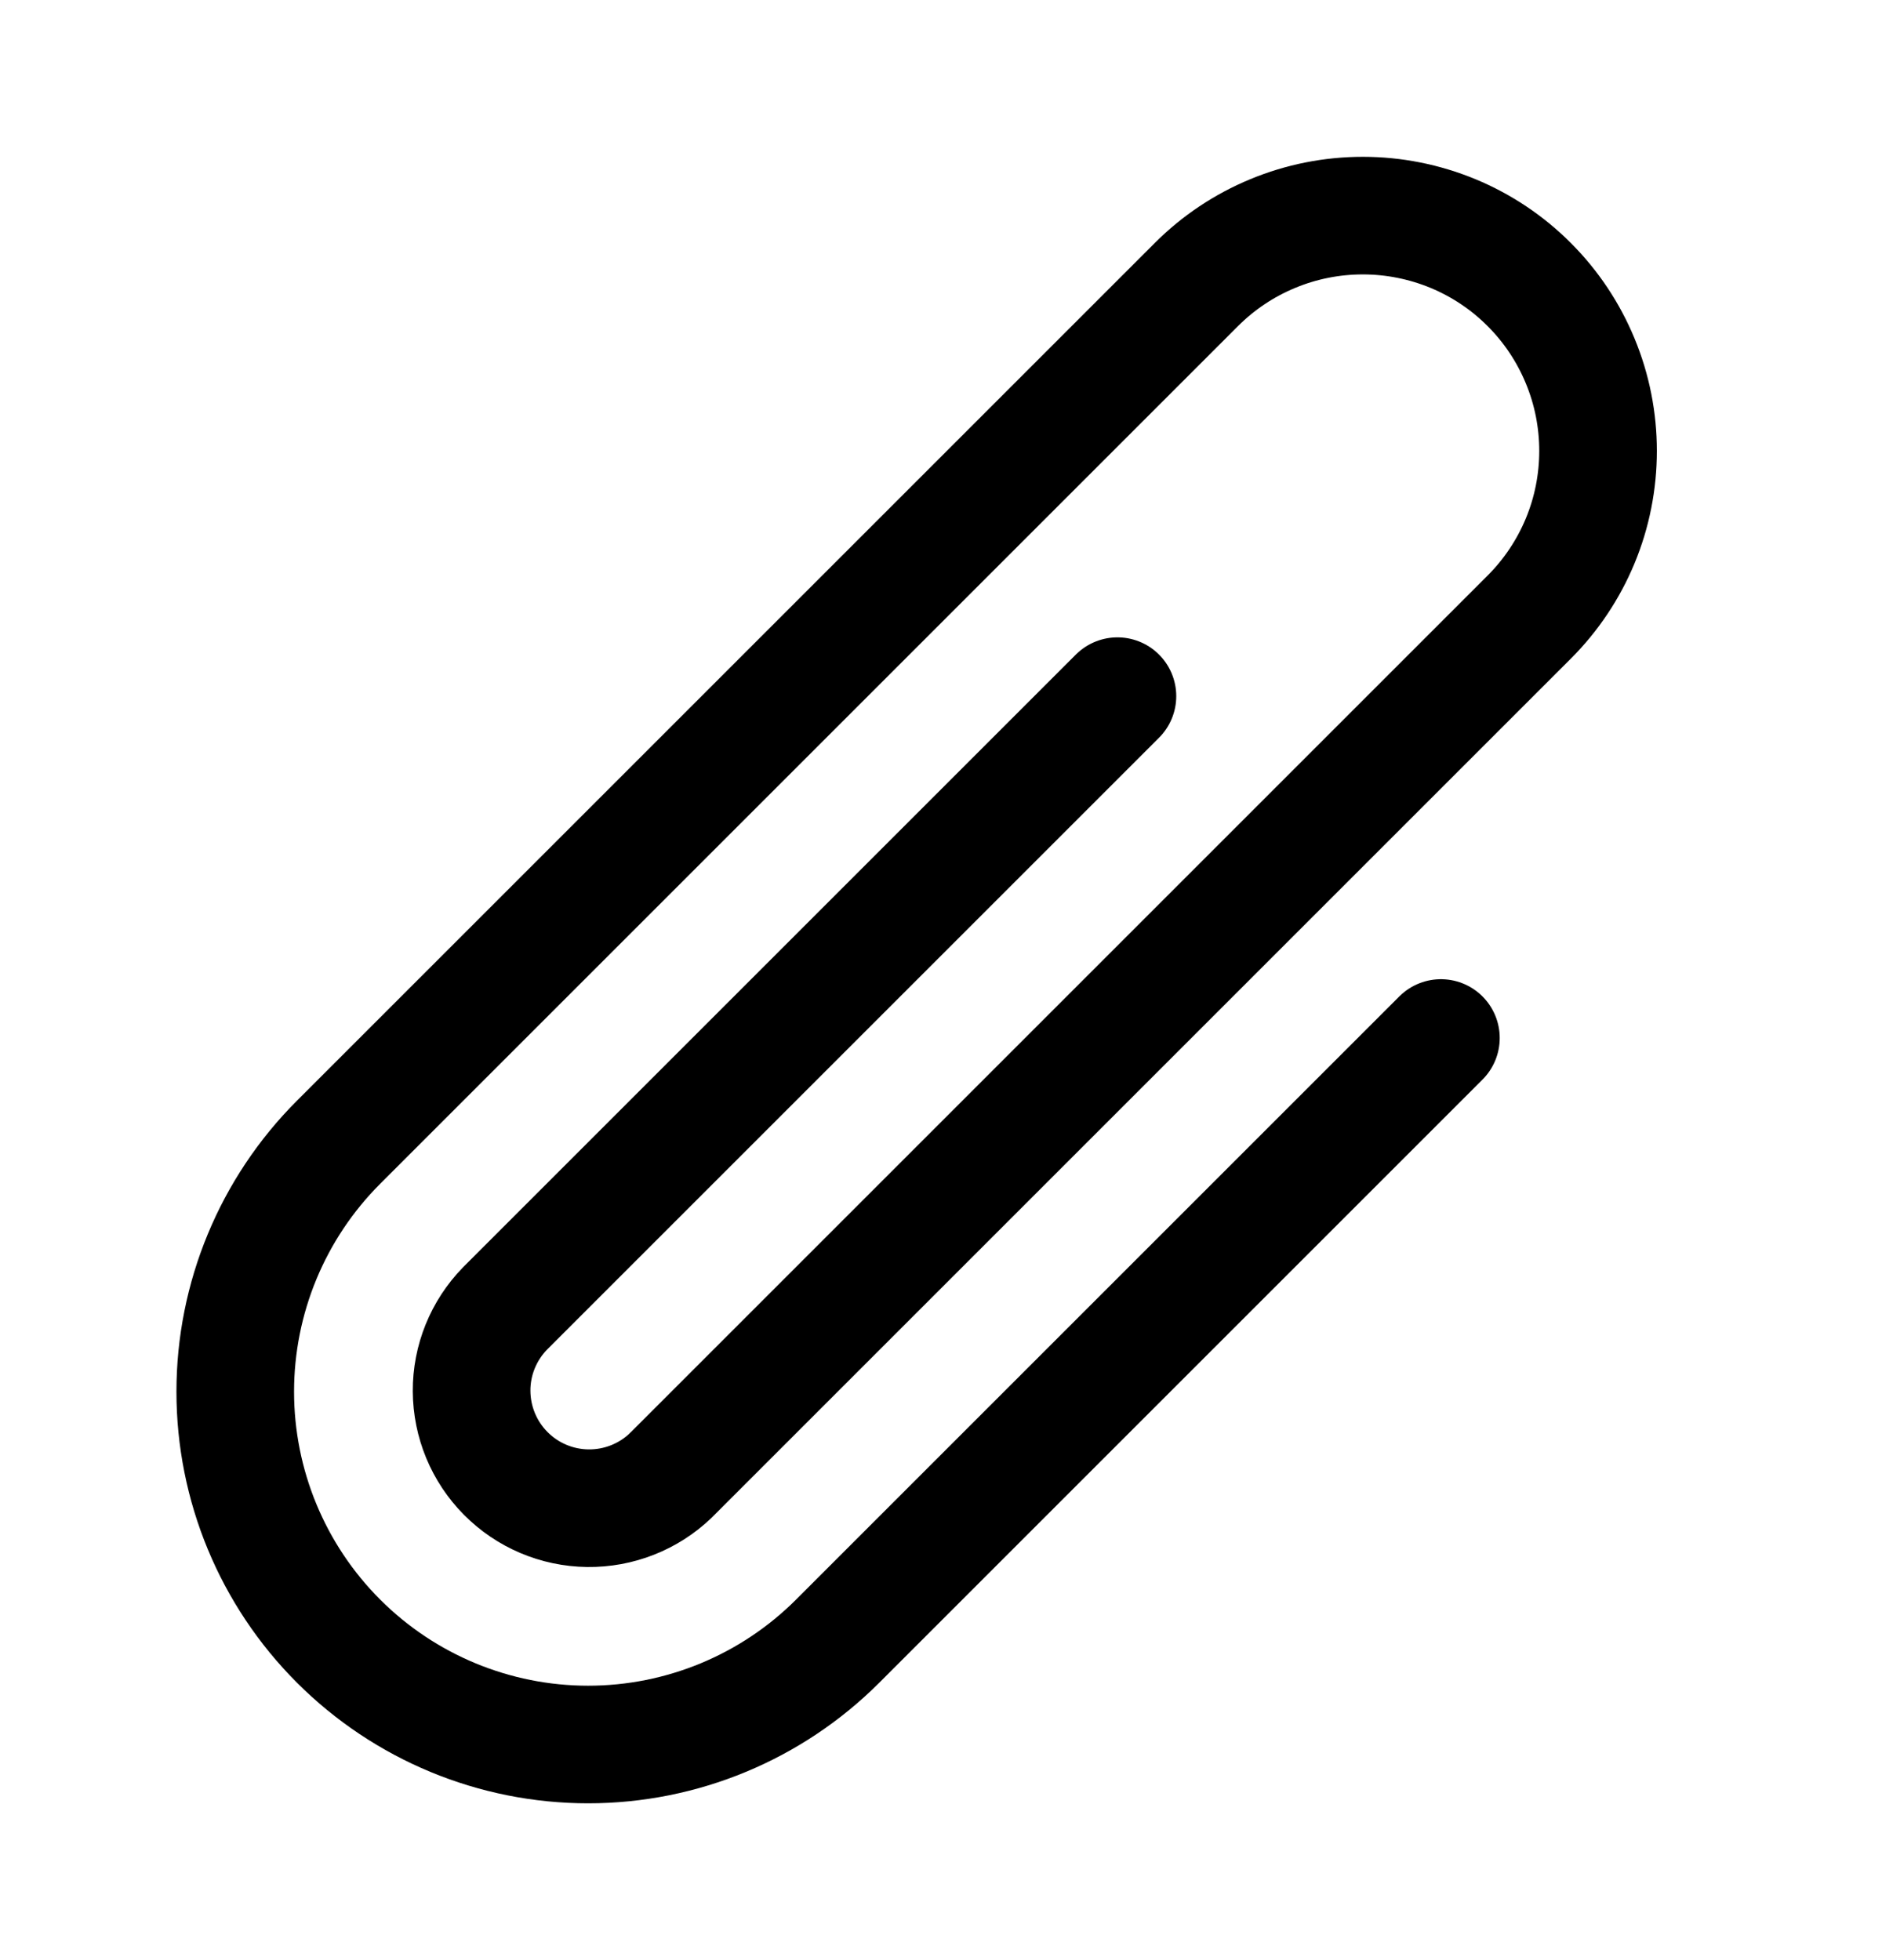 <svg width="24" height="25" viewBox="0 0 24 25" fill="none" xmlns="http://www.w3.org/2000/svg">
<path d="M18.375 13.239L10.682 20.932C9.838 21.776 8.694 22.25 7.5 22.25C6.307 22.25 5.162 21.776 4.318 20.932C3.474 20.088 3 18.944 3 17.75C3 16.556 3.474 15.412 4.318 14.568L15.258 3.628C15.537 3.349 15.867 3.129 16.232 2.978C16.596 2.827 16.986 2.75 17.38 2.75C17.774 2.75 18.164 2.828 18.528 2.978C18.892 3.129 19.223 3.35 19.501 3.629C19.78 3.908 20 4.238 20.151 4.603C20.302 4.967 20.379 5.357 20.379 5.751C20.379 6.145 20.302 6.535 20.151 6.899C20 7.263 19.779 7.593 19.5 7.872L8.552 18.82C8.268 19.092 7.888 19.241 7.495 19.236C7.102 19.231 6.726 19.072 6.449 18.792C6.172 18.513 6.016 18.136 6.014 17.742C6.012 17.349 6.165 16.971 6.44 16.689L14.25 8.879M8.561 18.81L8.551 18.82" stroke="black" stroke-width="1.5" stroke-linecap="round" stroke-linejoin="round"/>
</svg>
